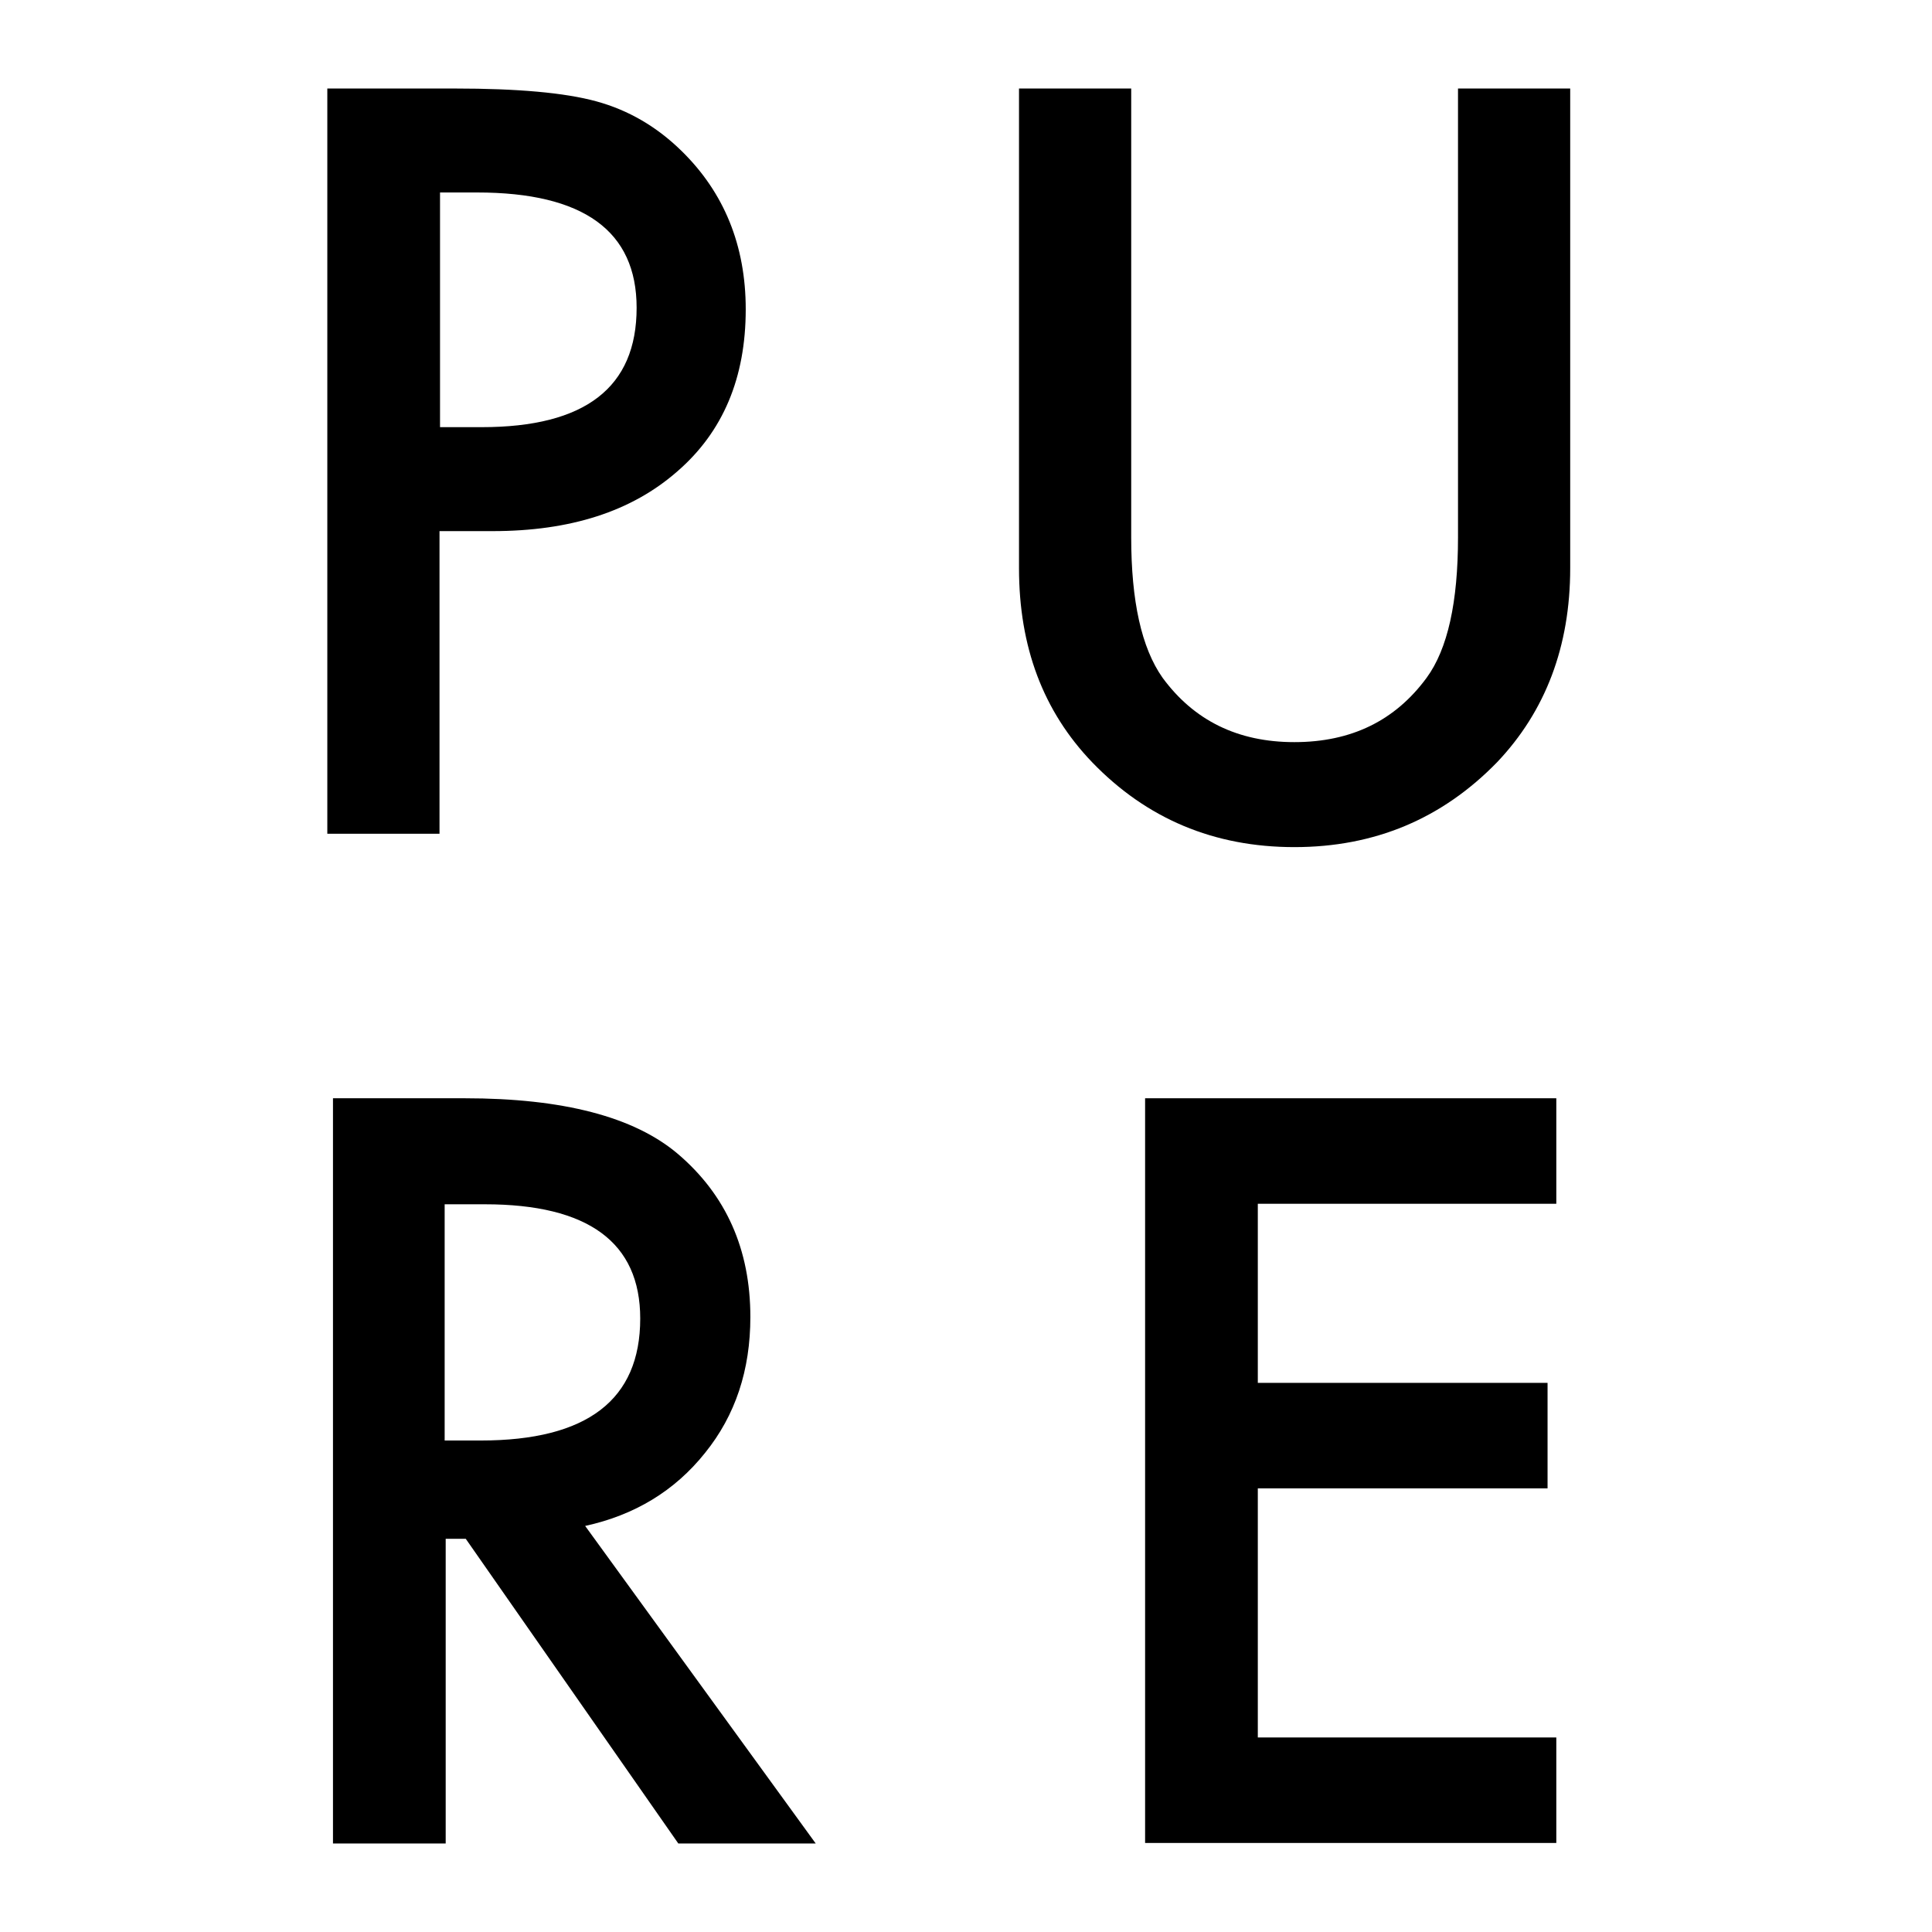 <?xml version="1.0" encoding="utf-8"?><!-- Generator: Adobe Illustrator 27.0.1, SVG Export Plug-In . SVG Version: 6.00 Build 0)  --><svg version="1.1" id="Ebene_1" xmlns="http://www.w3.org/2000/svg" xmlns:xlink="http://www.w3.org/1999/xlink" x="0px" y="0px"	 viewBox="0 0 375.4 375.4" style="enable-background:new 0 0 375.4 375.4;" xml:space="preserve"><style type="text/css">	.st0{enable-background:new    ;}</style><g class="st0">	<path d="M85.4,103.2V162H63.6V17.2h24.8c12.1,0,21.3,0.8,27.5,2.5c6.2,1.7,11.7,4.9,16.5,9.6c8.3,8.1,12.5,18.4,12.5,30.8		c0,13.3-4.4,23.8-13.3,31.5c-8.9,7.8-20.8,11.6-35.9,11.6H85.4z M85.4,83h8.2c20.1,0,30.1-7.7,30.1-23.2c0-14.9-10.3-22.4-31-22.4		h-7.2V83z"/>	<path d="M219.8,17.2v87.2c0,12.4,2,21.5,6.1,27.3c6.1,8.3,14.6,12.5,25.6,12.5c11.1,0,19.6-4.2,25.7-12.5		c4.1-5.6,6.1-14.7,6.1-27.3V17.2h21.8v93.2c0,15.2-4.8,27.8-14.2,37.7c-10.7,11-23.8,16.5-39.4,16.5s-28.7-5.5-39.3-16.5		c-9.5-9.9-14.2-22.4-14.2-37.7V17.2H219.8z"/></g><g class="st0">	<path d="M113.7,296.5l44.8,61.7h-26.7l-41.3-59.2h-3.9v59.2H64.7V213.4h25.6c19.1,0,32.9,3.6,41.4,10.8c9.4,8,14.1,18.6,14.1,31.7		c0,10.3-2.9,19.1-8.8,26.4C131.1,289.7,123.3,294.4,113.7,296.5z M86.5,279.9h6.9c20.7,0,31-7.9,31-23.7		c0-14.8-10.1-22.2-30.2-22.2h-7.8V279.9z"/>	<path d="M302.4,233.9h-58v34.8h56.3v20.5h-56.3v48.4h58v20.5h-79.9V213.4h79.9V233.9z"/></g></svg>